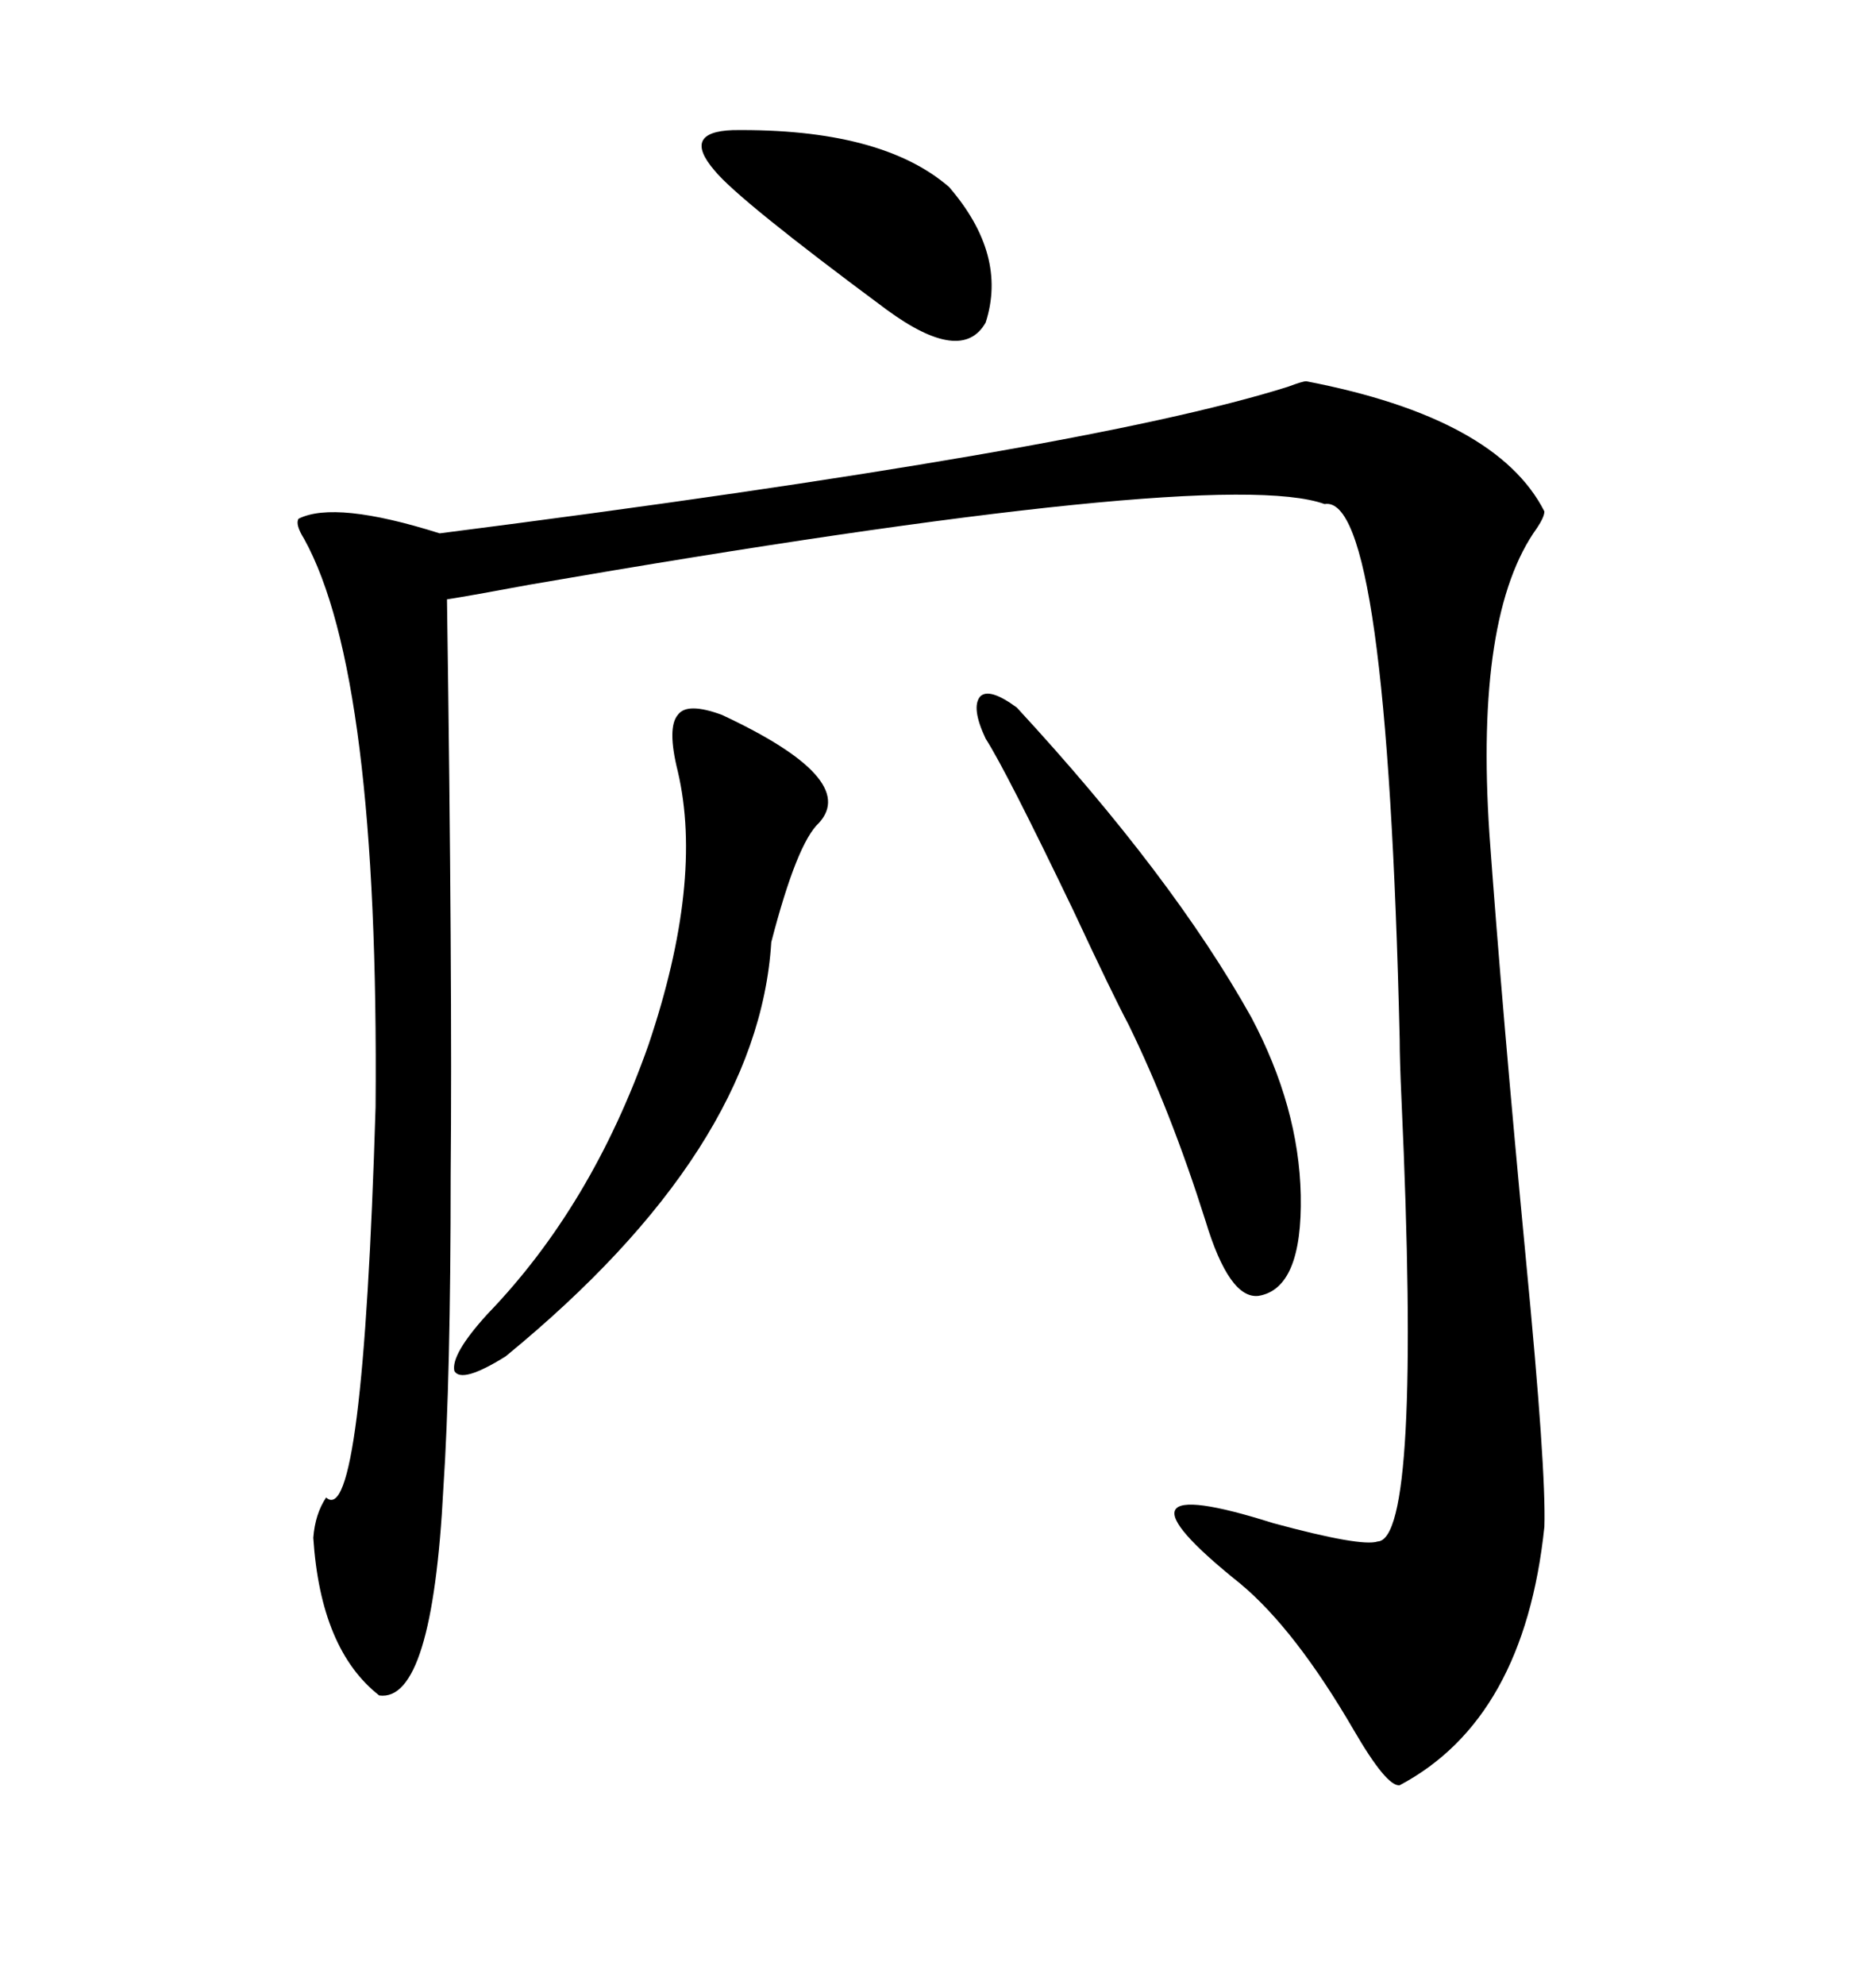 <svg xmlns="http://www.w3.org/2000/svg" xmlns:xlink="http://www.w3.org/1999/xlink" width="300" height="317.285"><path d="M208.89 60.94L208.89 60.94Q239.36 66.80 246.97 81.74L246.97 81.74Q246.97 82.62 245.80 84.38L245.80 84.38Q235.84 98.14 238.18 133.30L238.18 133.30Q240.23 161.72 244.04 201.56L244.04 201.56Q247.27 234.96 246.97 244.04L246.97 244.04Q243.75 274.80 223.83 285.35L223.83 285.35Q221.78 285.64 216.50 276.56L216.50 276.56Q207.13 260.45 198.34 253.13L198.34 253.13Q174.90 234.38 203.61 243.46L203.61 243.46Q217.68 247.27 220.31 246.39L220.31 246.39Q227.34 246.09 224.12 175.78L224.12 175.78Q223.83 169.34 223.83 166.11L223.83 166.11Q221.78 78.81 211.82 80.57L211.82 80.57Q194.82 74.41 84.67 93.46L84.67 93.46Q75.29 95.21 71.48 95.80L71.48 95.80Q72.36 157.03 72.07 187.79L72.07 187.79Q72.07 220.31 70.90 237.89L70.90 237.89Q69.14 272.17 60.64 271.00L60.64 271.00Q51.27 263.67 50.10 245.80L50.10 245.80Q50.39 241.99 52.15 239.36L52.15 239.36Q58.01 244.63 60.06 176.95L60.06 176.95Q60.64 107.81 48.63 86.13L48.63 86.13Q47.17 83.79 47.75 82.91L47.75 82.91Q53.61 79.98 70.31 85.25L70.31 85.25Q173.44 72.07 205.96 61.82L205.96 61.82Q208.30 60.94 208.89 60.94ZM115.43 114.26L115.43 114.26Q137.40 124.51 130.96 131.54L130.96 131.54Q127.44 134.77 123.34 150.59L123.34 150.59Q121.29 183.69 80.86 216.80L80.86 216.80Q73.83 221.19 72.66 219.14L72.66 219.14Q72.07 216.50 77.93 210.06L77.93 210.06Q94.63 192.77 103.71 166.99L103.71 166.99Q112.50 140.92 108.40 123.34L108.40 123.34Q106.64 116.31 108.40 114.26L108.40 114.26Q109.86 112.21 115.43 114.26ZM180.47 163.77L180.47 163.77Q177.83 158.79 171.68 145.61L171.68 145.61Q160.84 123.05 157.62 118.07L157.62 118.07Q155.27 113.09 156.74 111.33L156.74 111.33Q158.20 109.86 162.60 113.09L162.60 113.09Q187.50 140.04 200.10 162.60L200.10 162.60Q207.71 176.95 208.01 191.02L208.01 191.02Q208.30 205.96 201.27 207.13L201.27 207.13Q196.58 207.71 192.77 195.12L192.77 195.12Q187.21 177.54 180.47 163.77ZM117.19 20.80L117.19 20.80Q140.92 20.51 151.76 29.88L151.76 29.88Q161.13 40.72 157.62 51.56L157.62 51.56Q153.81 58.30 141.80 49.51L141.80 49.51Q118.07 31.93 114.26 27.25L114.26 27.25Q108.98 21.09 117.19 20.80Z"/></svg>